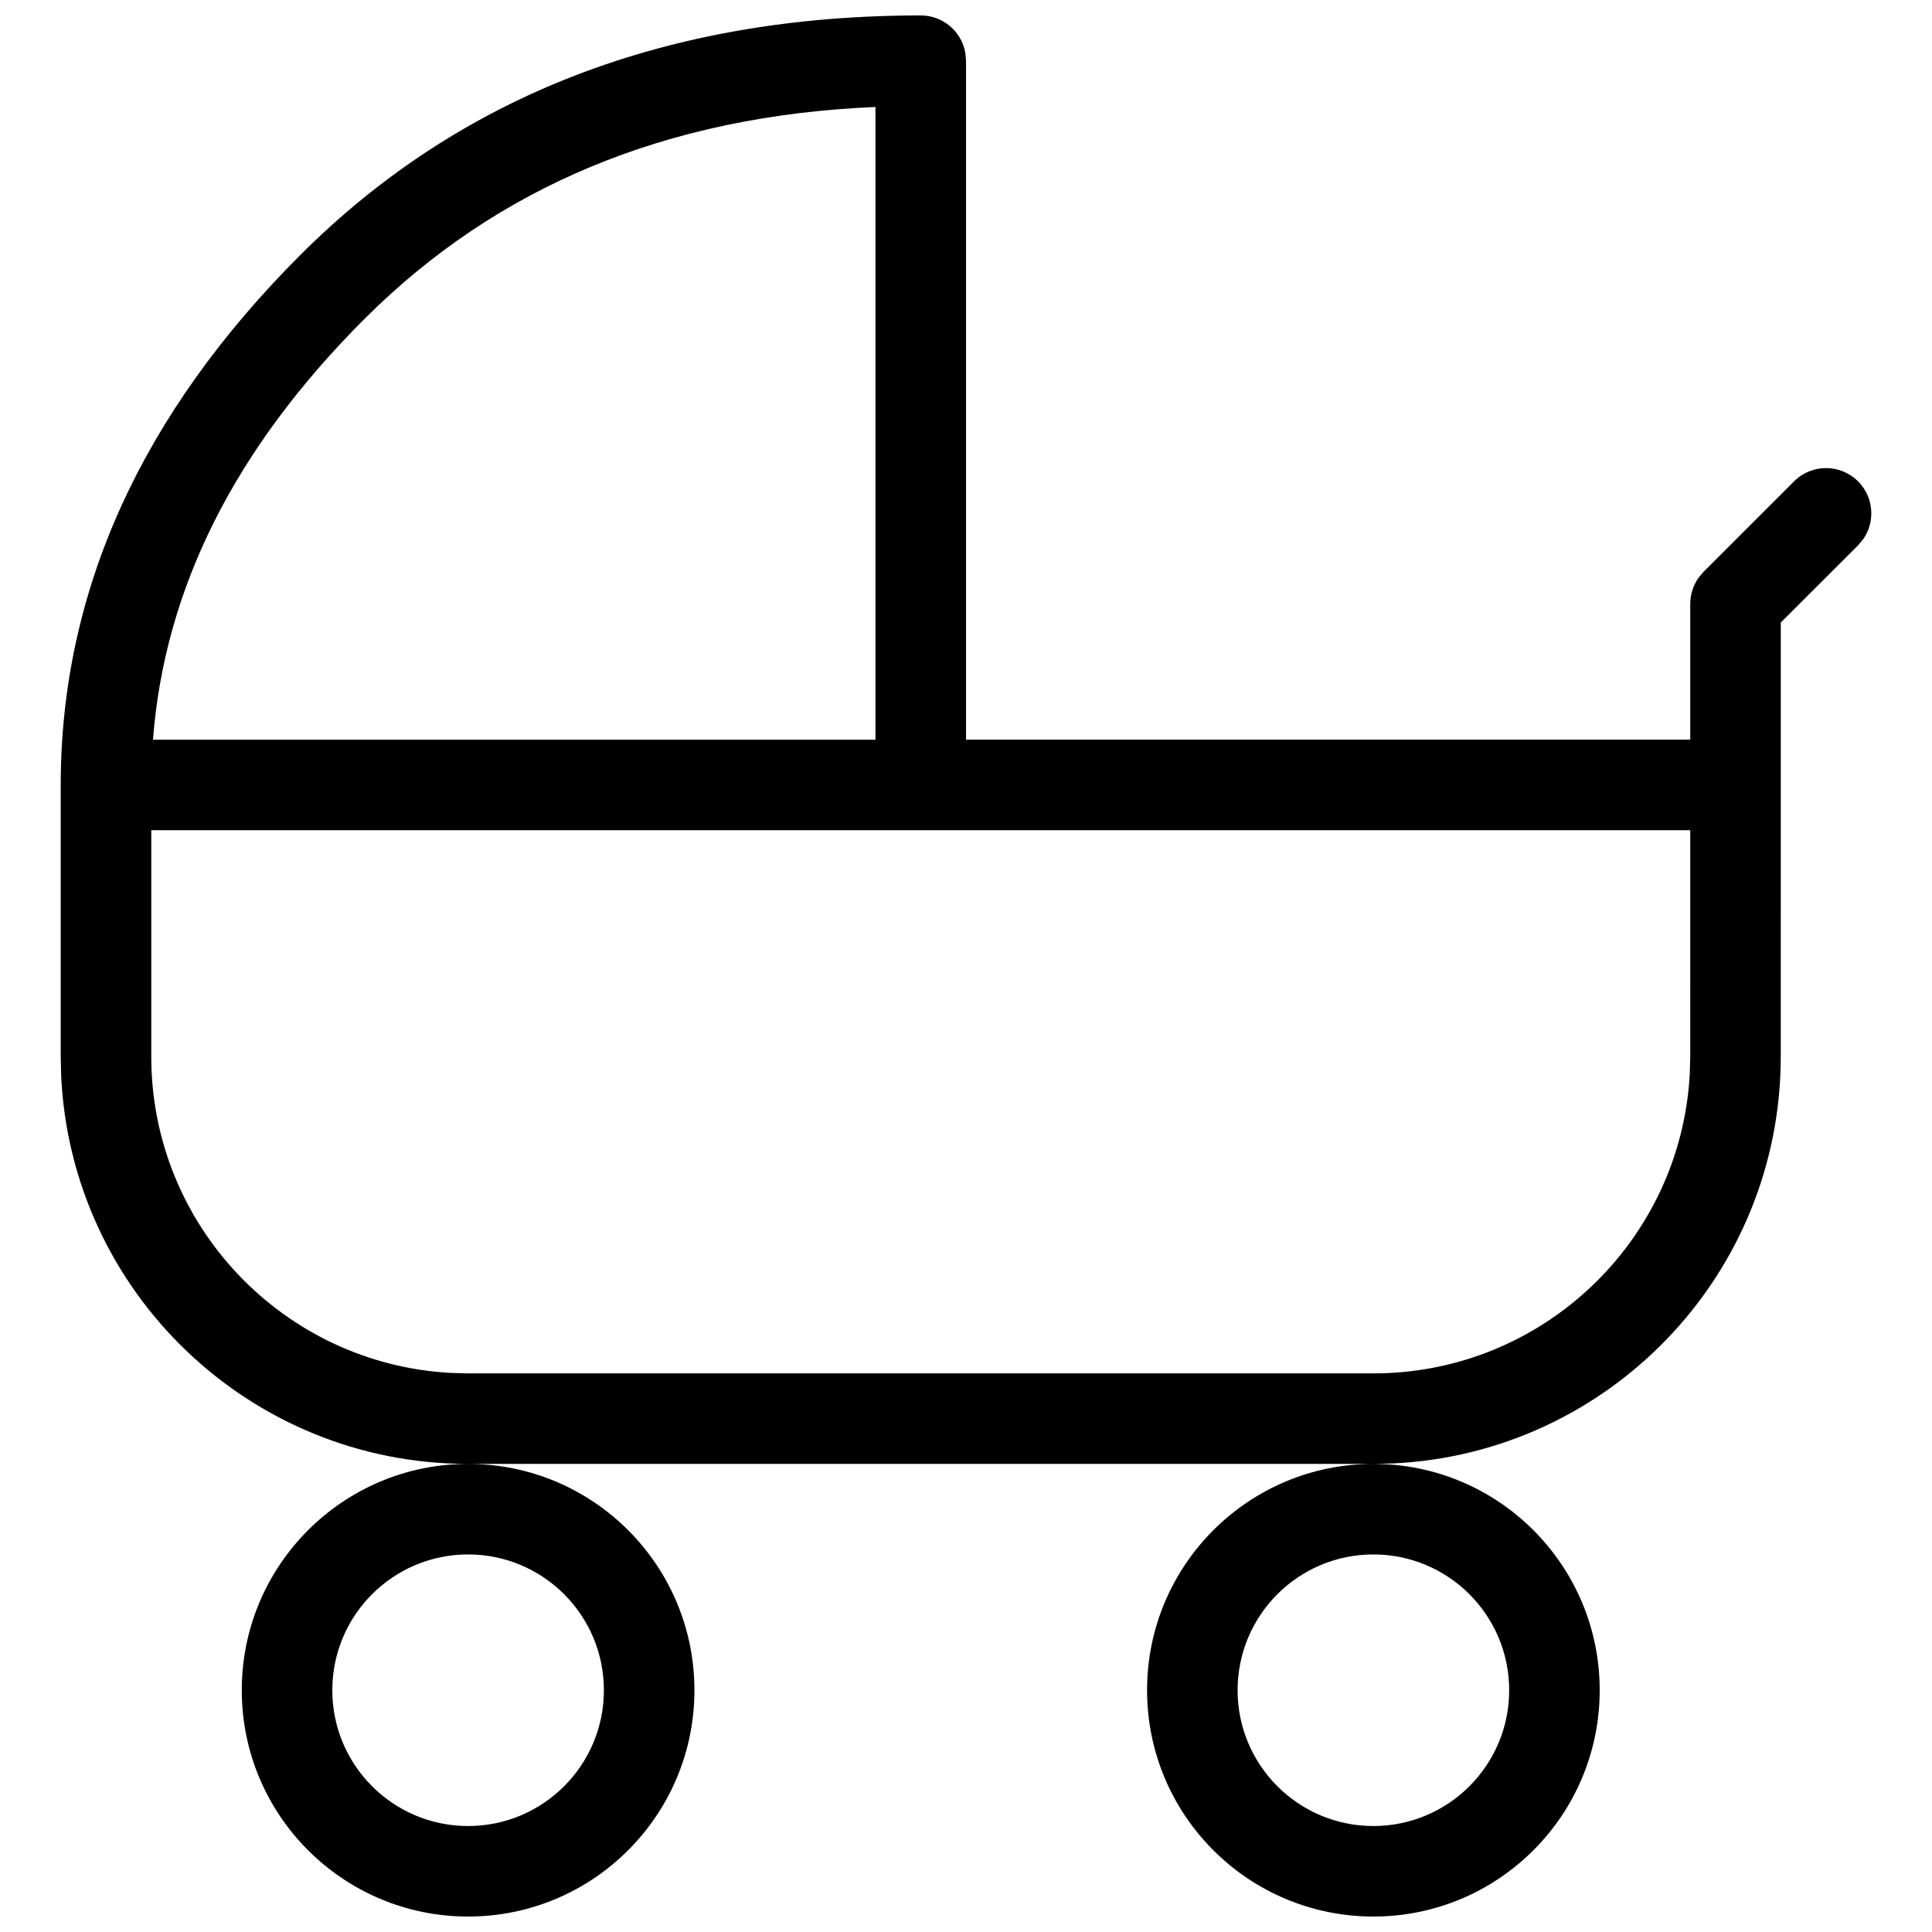 <?xml version="1.0" encoding="UTF-8"?>
<!-- Uploaded to: ICON Repo, www.iconrepo.com, Generator: ICON Repo Mixer Tools -->
<svg width="800px" height="800px" version="1.1" viewBox="144 144 512 512" xmlns="http://www.w3.org/2000/svg">
 <defs>
  <clipPath id="a">
   <path d="m160 148.09h480v503.81h-480z"/>
  </clipPath>
 </defs>
 <g clip-path="url(#a)">
  <path d="m268.05 531.95c33.125 0 59.98 26.852 59.98 59.977s-26.855 59.977-59.98 59.977c-33.121 0-59.977-26.852-59.977-59.977s26.855-59.977 59.977-59.977zm239.91 0c33.125 0 59.977 26.852 59.977 59.977s-26.852 59.977-59.977 59.977-59.977-26.852-59.977-59.977 26.852-59.977 59.977-59.977zm-239.91 23.992c-19.875 0-35.984 16.109-35.984 35.984s16.109 35.988 35.984 35.988 35.988-16.113 35.988-35.988-16.113-35.984-35.988-35.984zm239.91 0c-19.875 0-35.984 16.109-35.984 35.984s16.109 35.988 35.984 35.988 35.988-16.113 35.988-35.988-16.113-35.984-35.988-35.984zm107.96-131.95c0 57.922-45.613 105.19-102.88 107.84l-5.082 0.117h-239.91c-57.918 0-105.19-45.613-107.84-102.88l-0.117-5.082v-71.973c0-51.32 21.352-98.289 63.488-140.43 42.32-42.32 97.371-63.492 164.43-63.492 5.887 0 10.785 4.242 11.801 9.84l0.195 2.156v179.93h191.93v-35.984c0-2.547 0.809-5.008 2.285-7.043l1.227-1.441 23.992-23.988c4.684-4.684 12.281-4.684 16.965 0 4.164 4.164 4.625 10.629 1.387 15.301l-1.387 1.664-20.477 20.449zm-23.992-59.977h-407.84v59.977c0 44.828 35.129 81.453 79.359 83.844l4.606 0.125h239.91c44.828 0 81.453-35.129 83.844-79.359l0.125-4.609zm-351.38-135.46c-34.418 34.418-52.945 71.457-56.008 111.48l191.47-0.004-0.004-167.68c-55.359 2.336-100.31 21.066-135.46 56.211z"/>
 </g>
</svg>